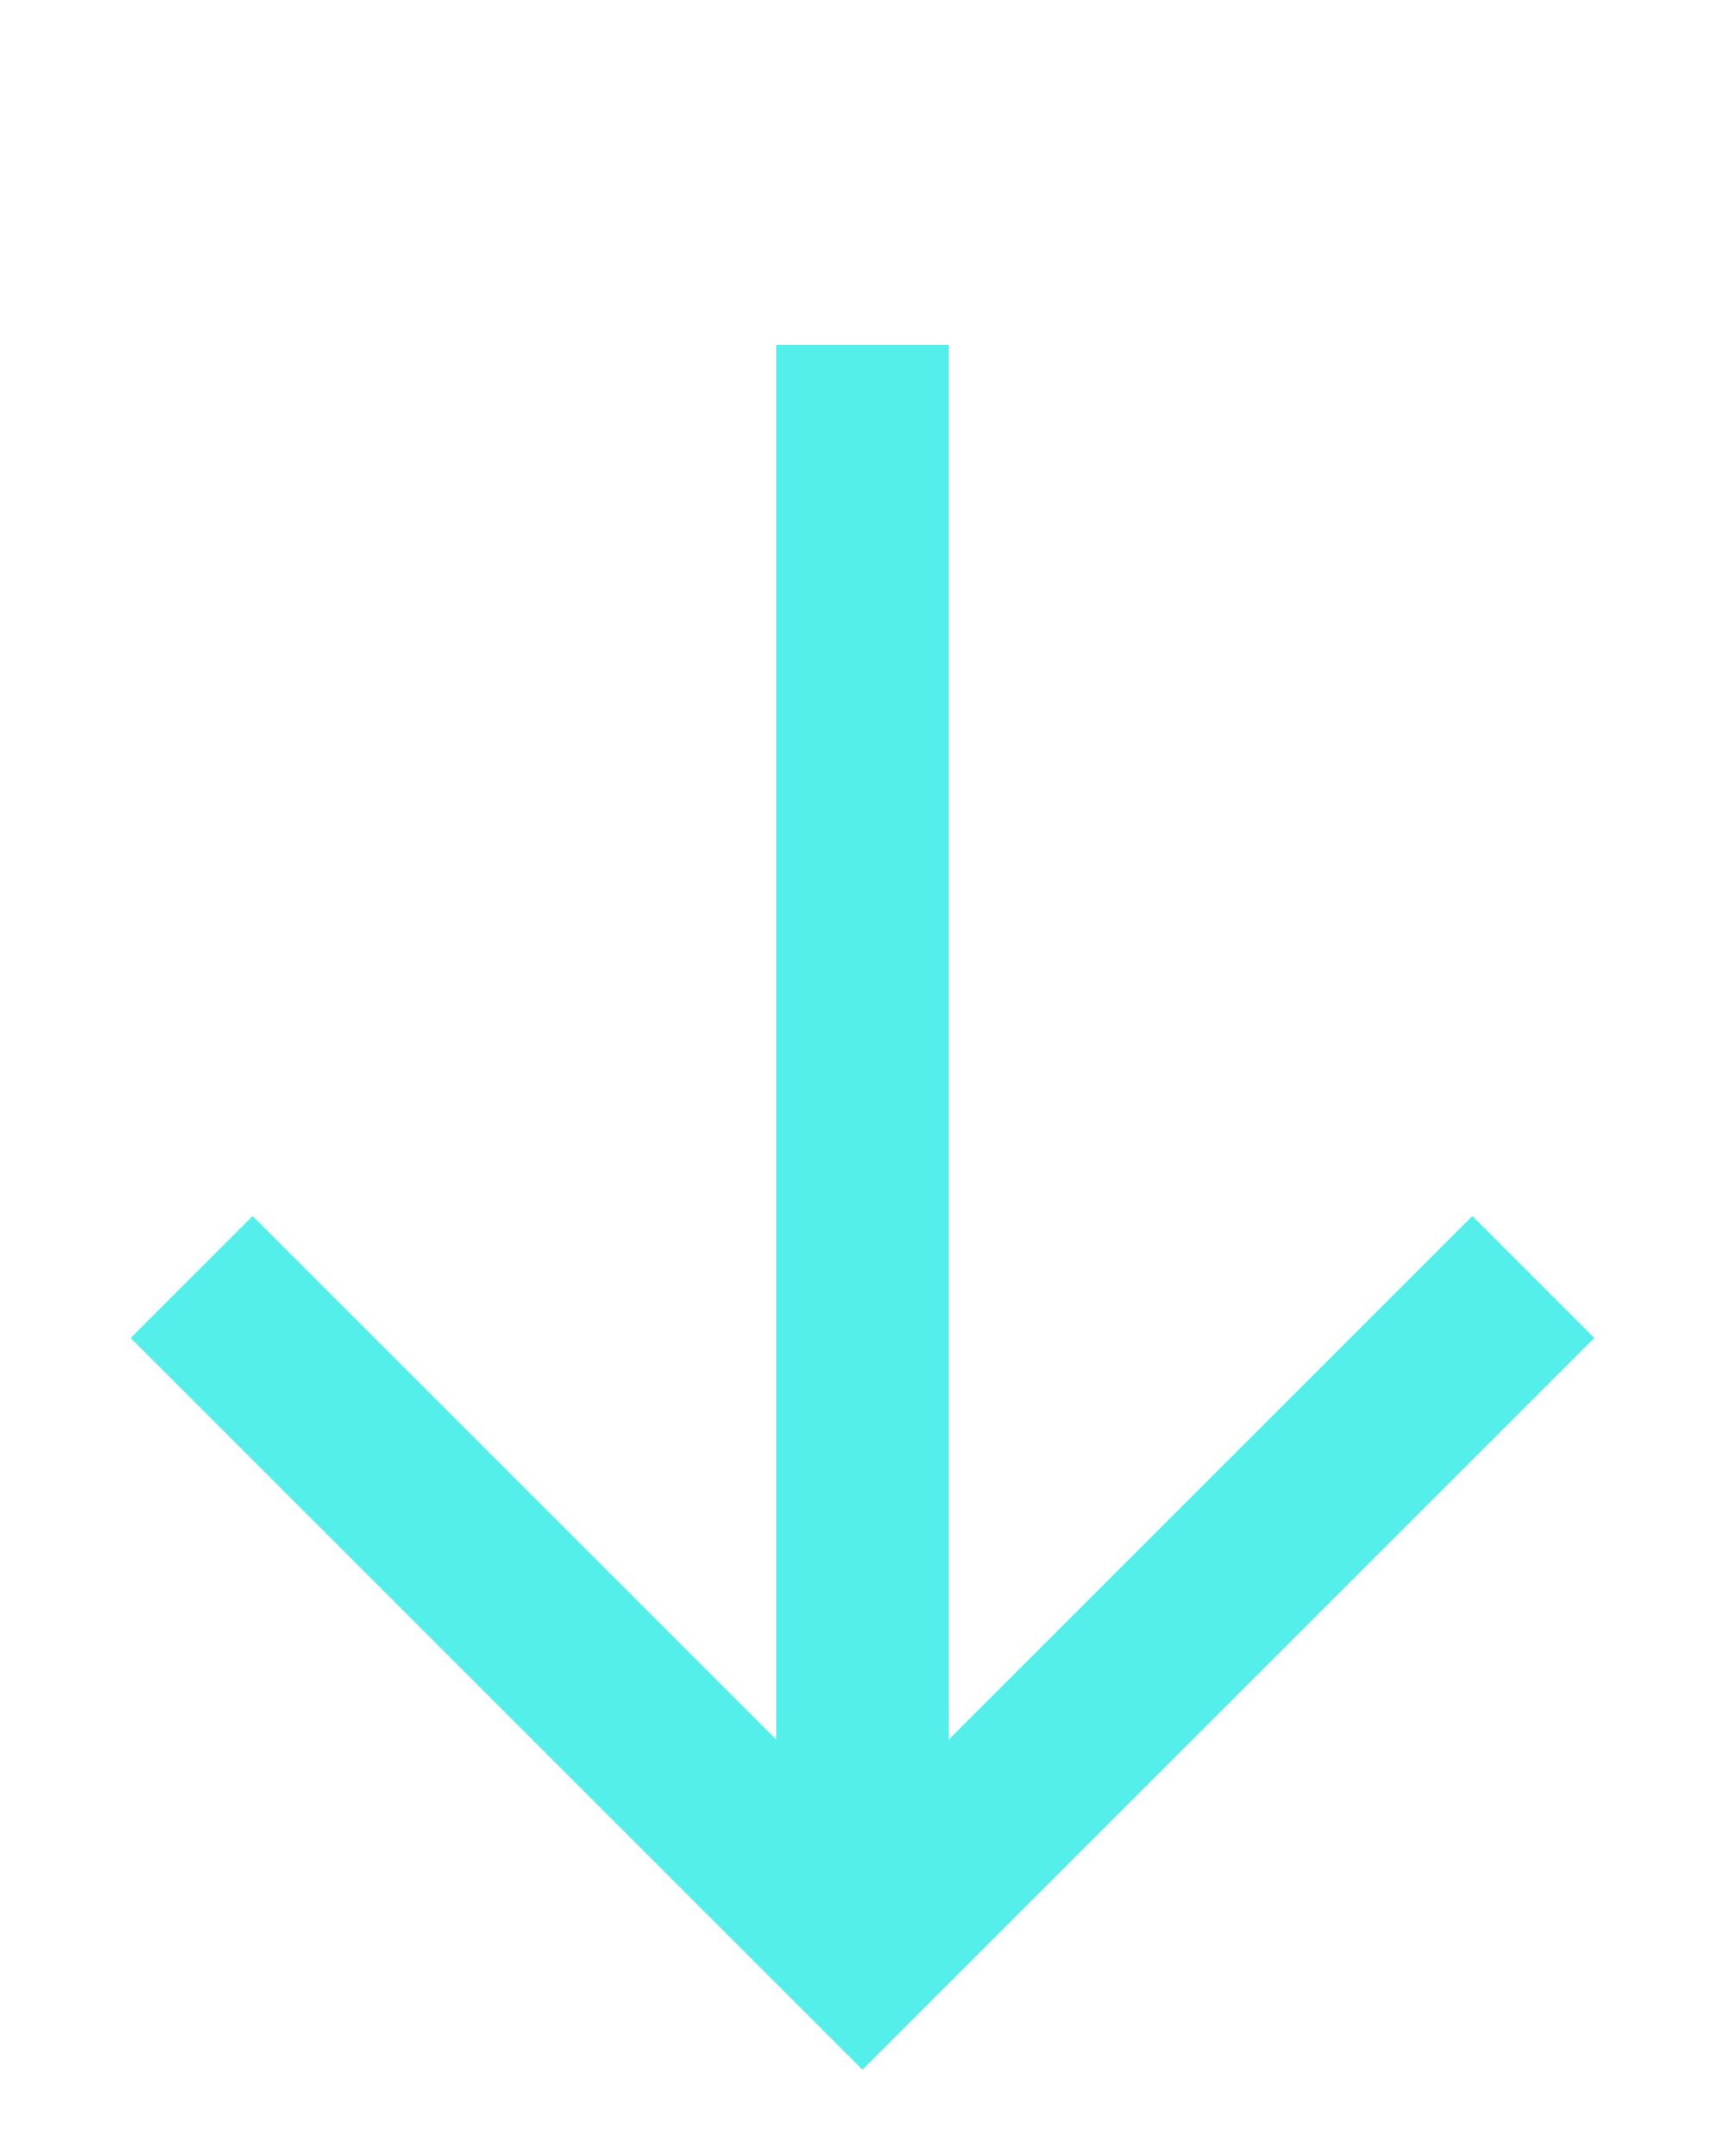 <svg width="20" height="25" viewBox="0 0 20 25" fill="none" xmlns="http://www.w3.org/2000/svg">
<path d="M9 20.172L2.929 14.101L1.515 15.515L10 24L10.707 23.293L18.485 15.515L17.071 14.101L11 20.172V4H9V20.172Z" fill="#54EFEA"/>
</svg>
